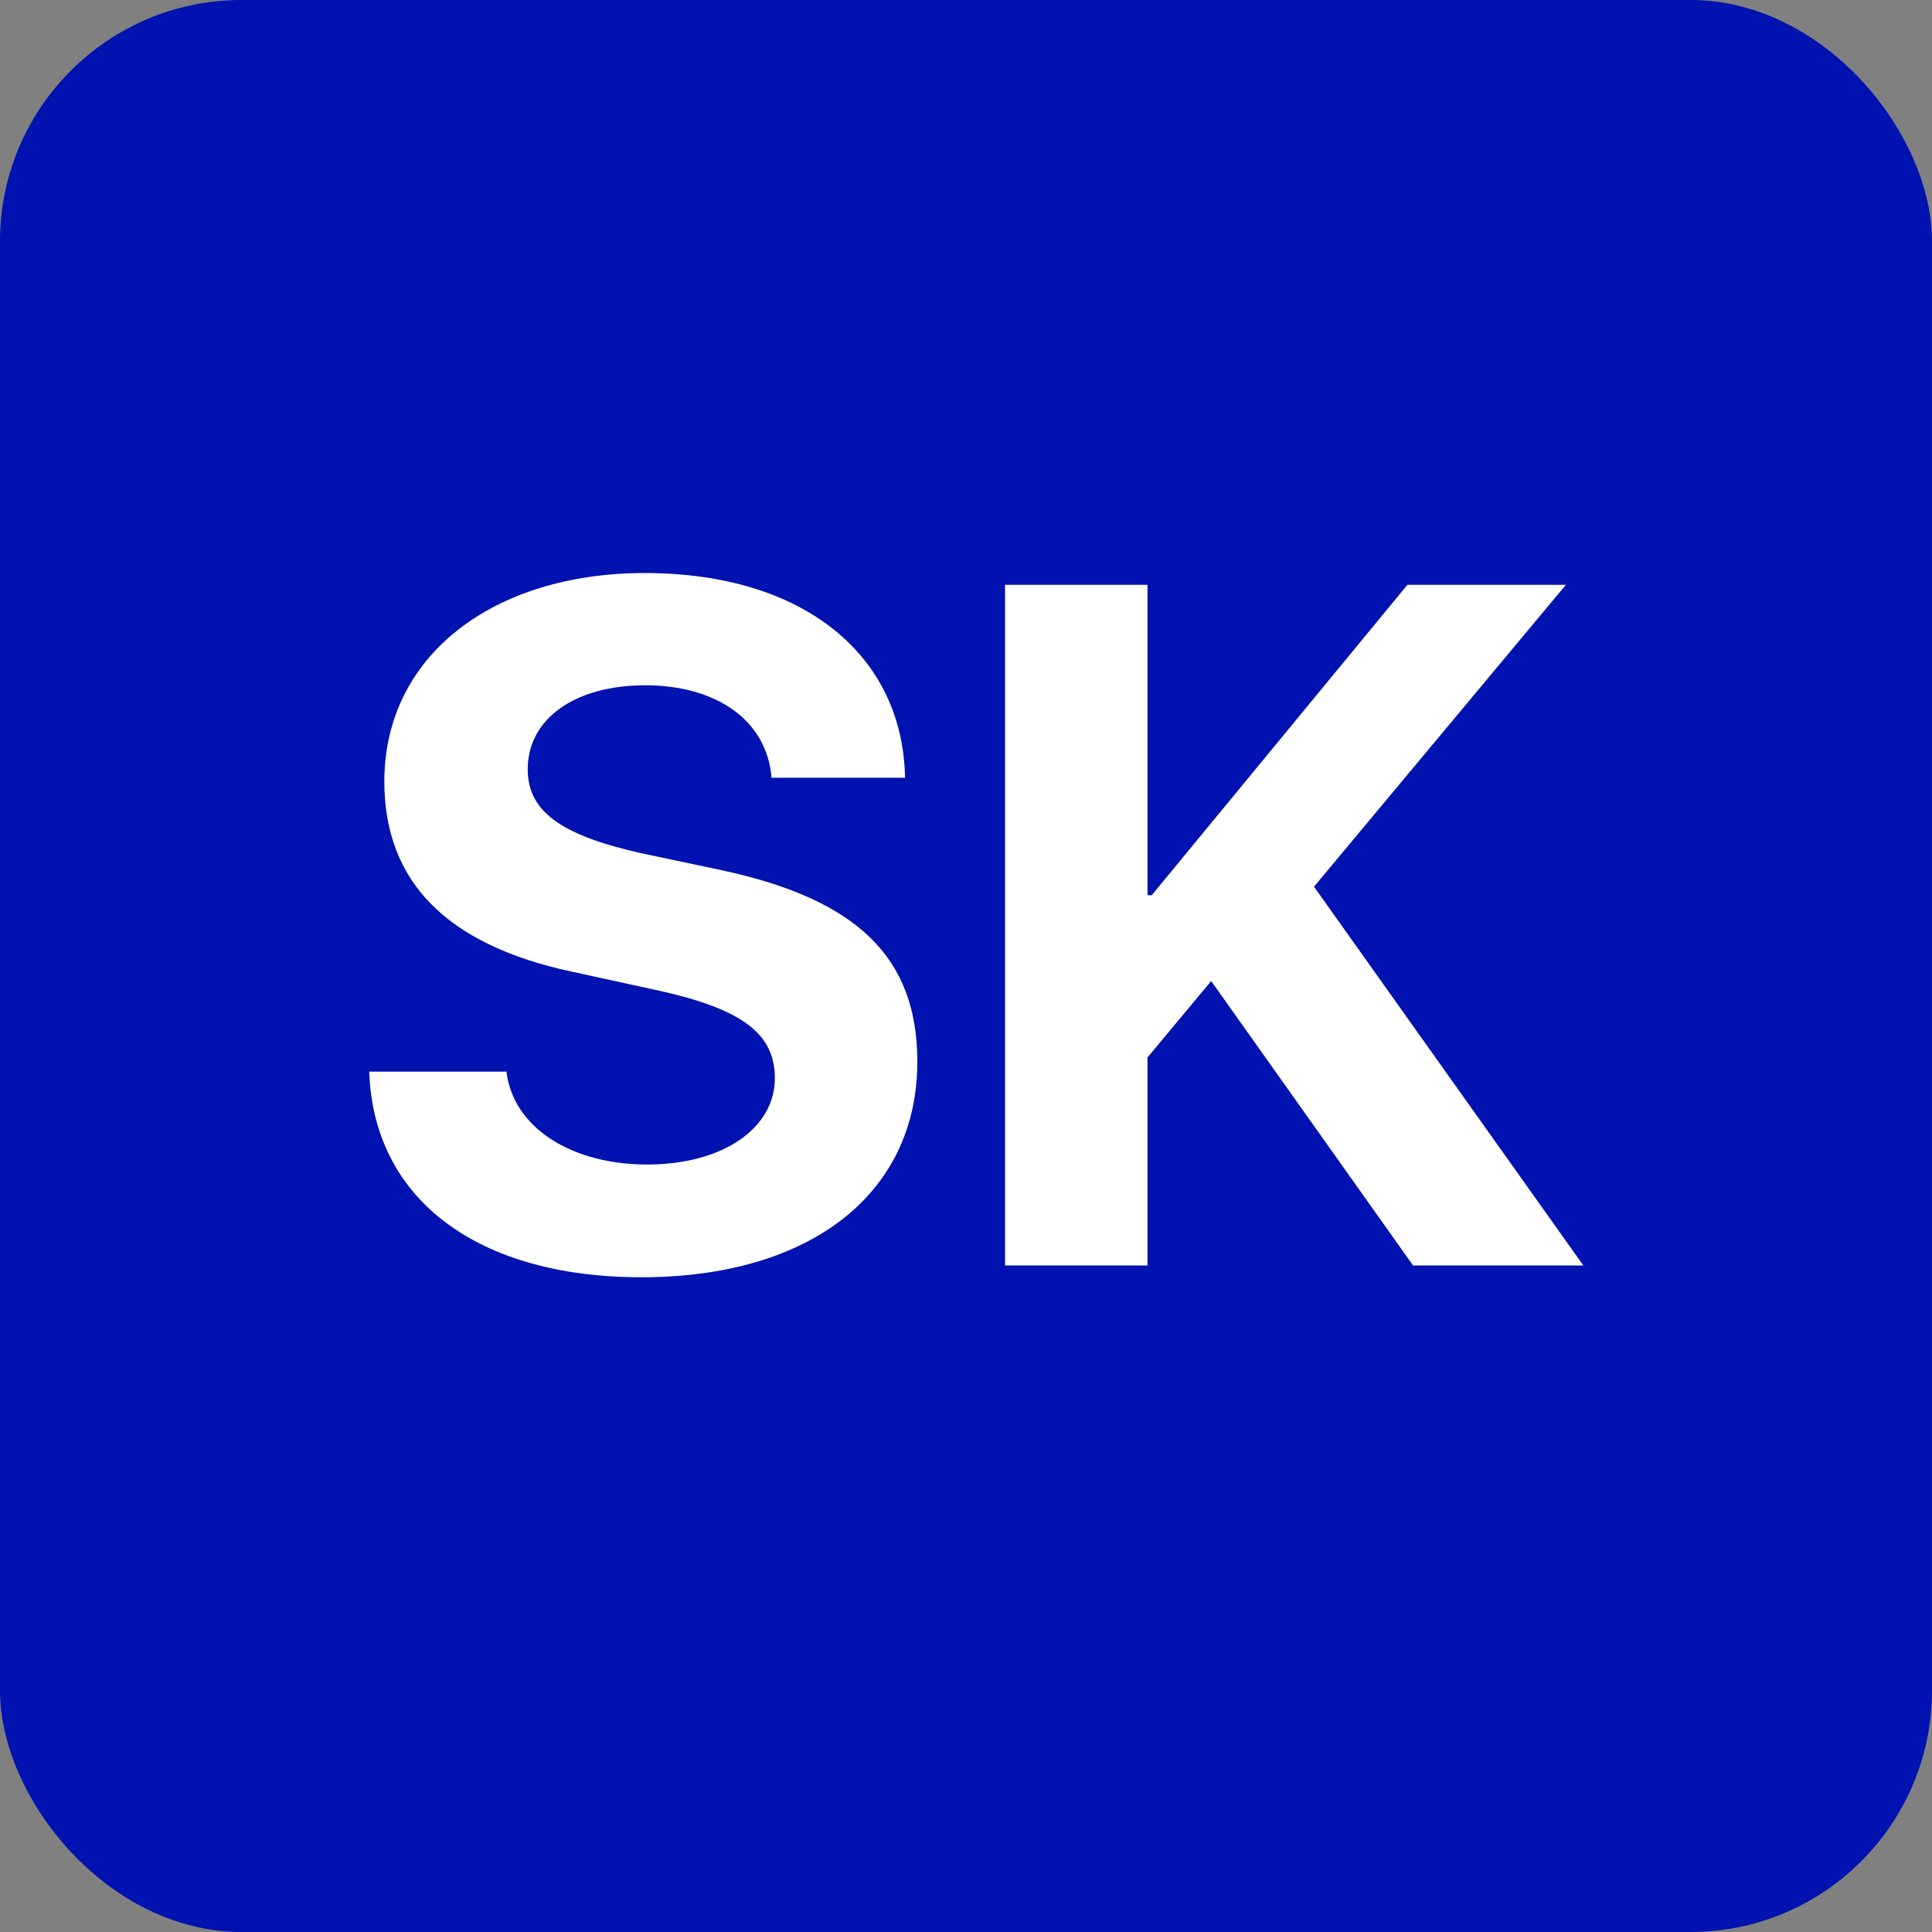 <?xml version="1.0" encoding="UTF-8"?> <svg xmlns="http://www.w3.org/2000/svg" width="200" height="200" viewBox="0 0 200 200" fill="none"><rect x="0" y="0" width="200" height="200" fill="#808080" stroke="none"/><rect width="200" height="200" rx="25" fill="#0012AF"></rect><path d="M38.223 110.932H52.432C53.115 116.742 59.17 120.551 66.982 120.551C74.844 120.551 80.215 116.791 80.215 111.615C80.215 107.025 76.846 104.486 68.35 102.582L59.17 100.58C46.182 97.797 39.785 91.205 39.785 80.902C39.785 67.914 51.016 59.32 66.738 59.32C83.144 59.32 93.447 67.768 93.691 80.512H79.873C79.385 74.555 74.16 70.941 66.787 70.941C59.512 70.941 54.629 74.408 54.629 79.633C54.629 83.978 58.047 86.42 66.152 88.275L74.697 90.082C88.809 93.109 94.961 99.164 94.961 109.906C94.961 123.578 83.877 132.221 66.397 132.221C49.453 132.221 38.662 124.164 38.223 110.932ZM118.789 131H104.043V60.541H118.789V92.67H119.229L145.693 60.541H162.1L136.025 91.791L163.906 131H146.279L125.381 101.557L118.789 109.467V131Z" fill="white"></path></svg> 